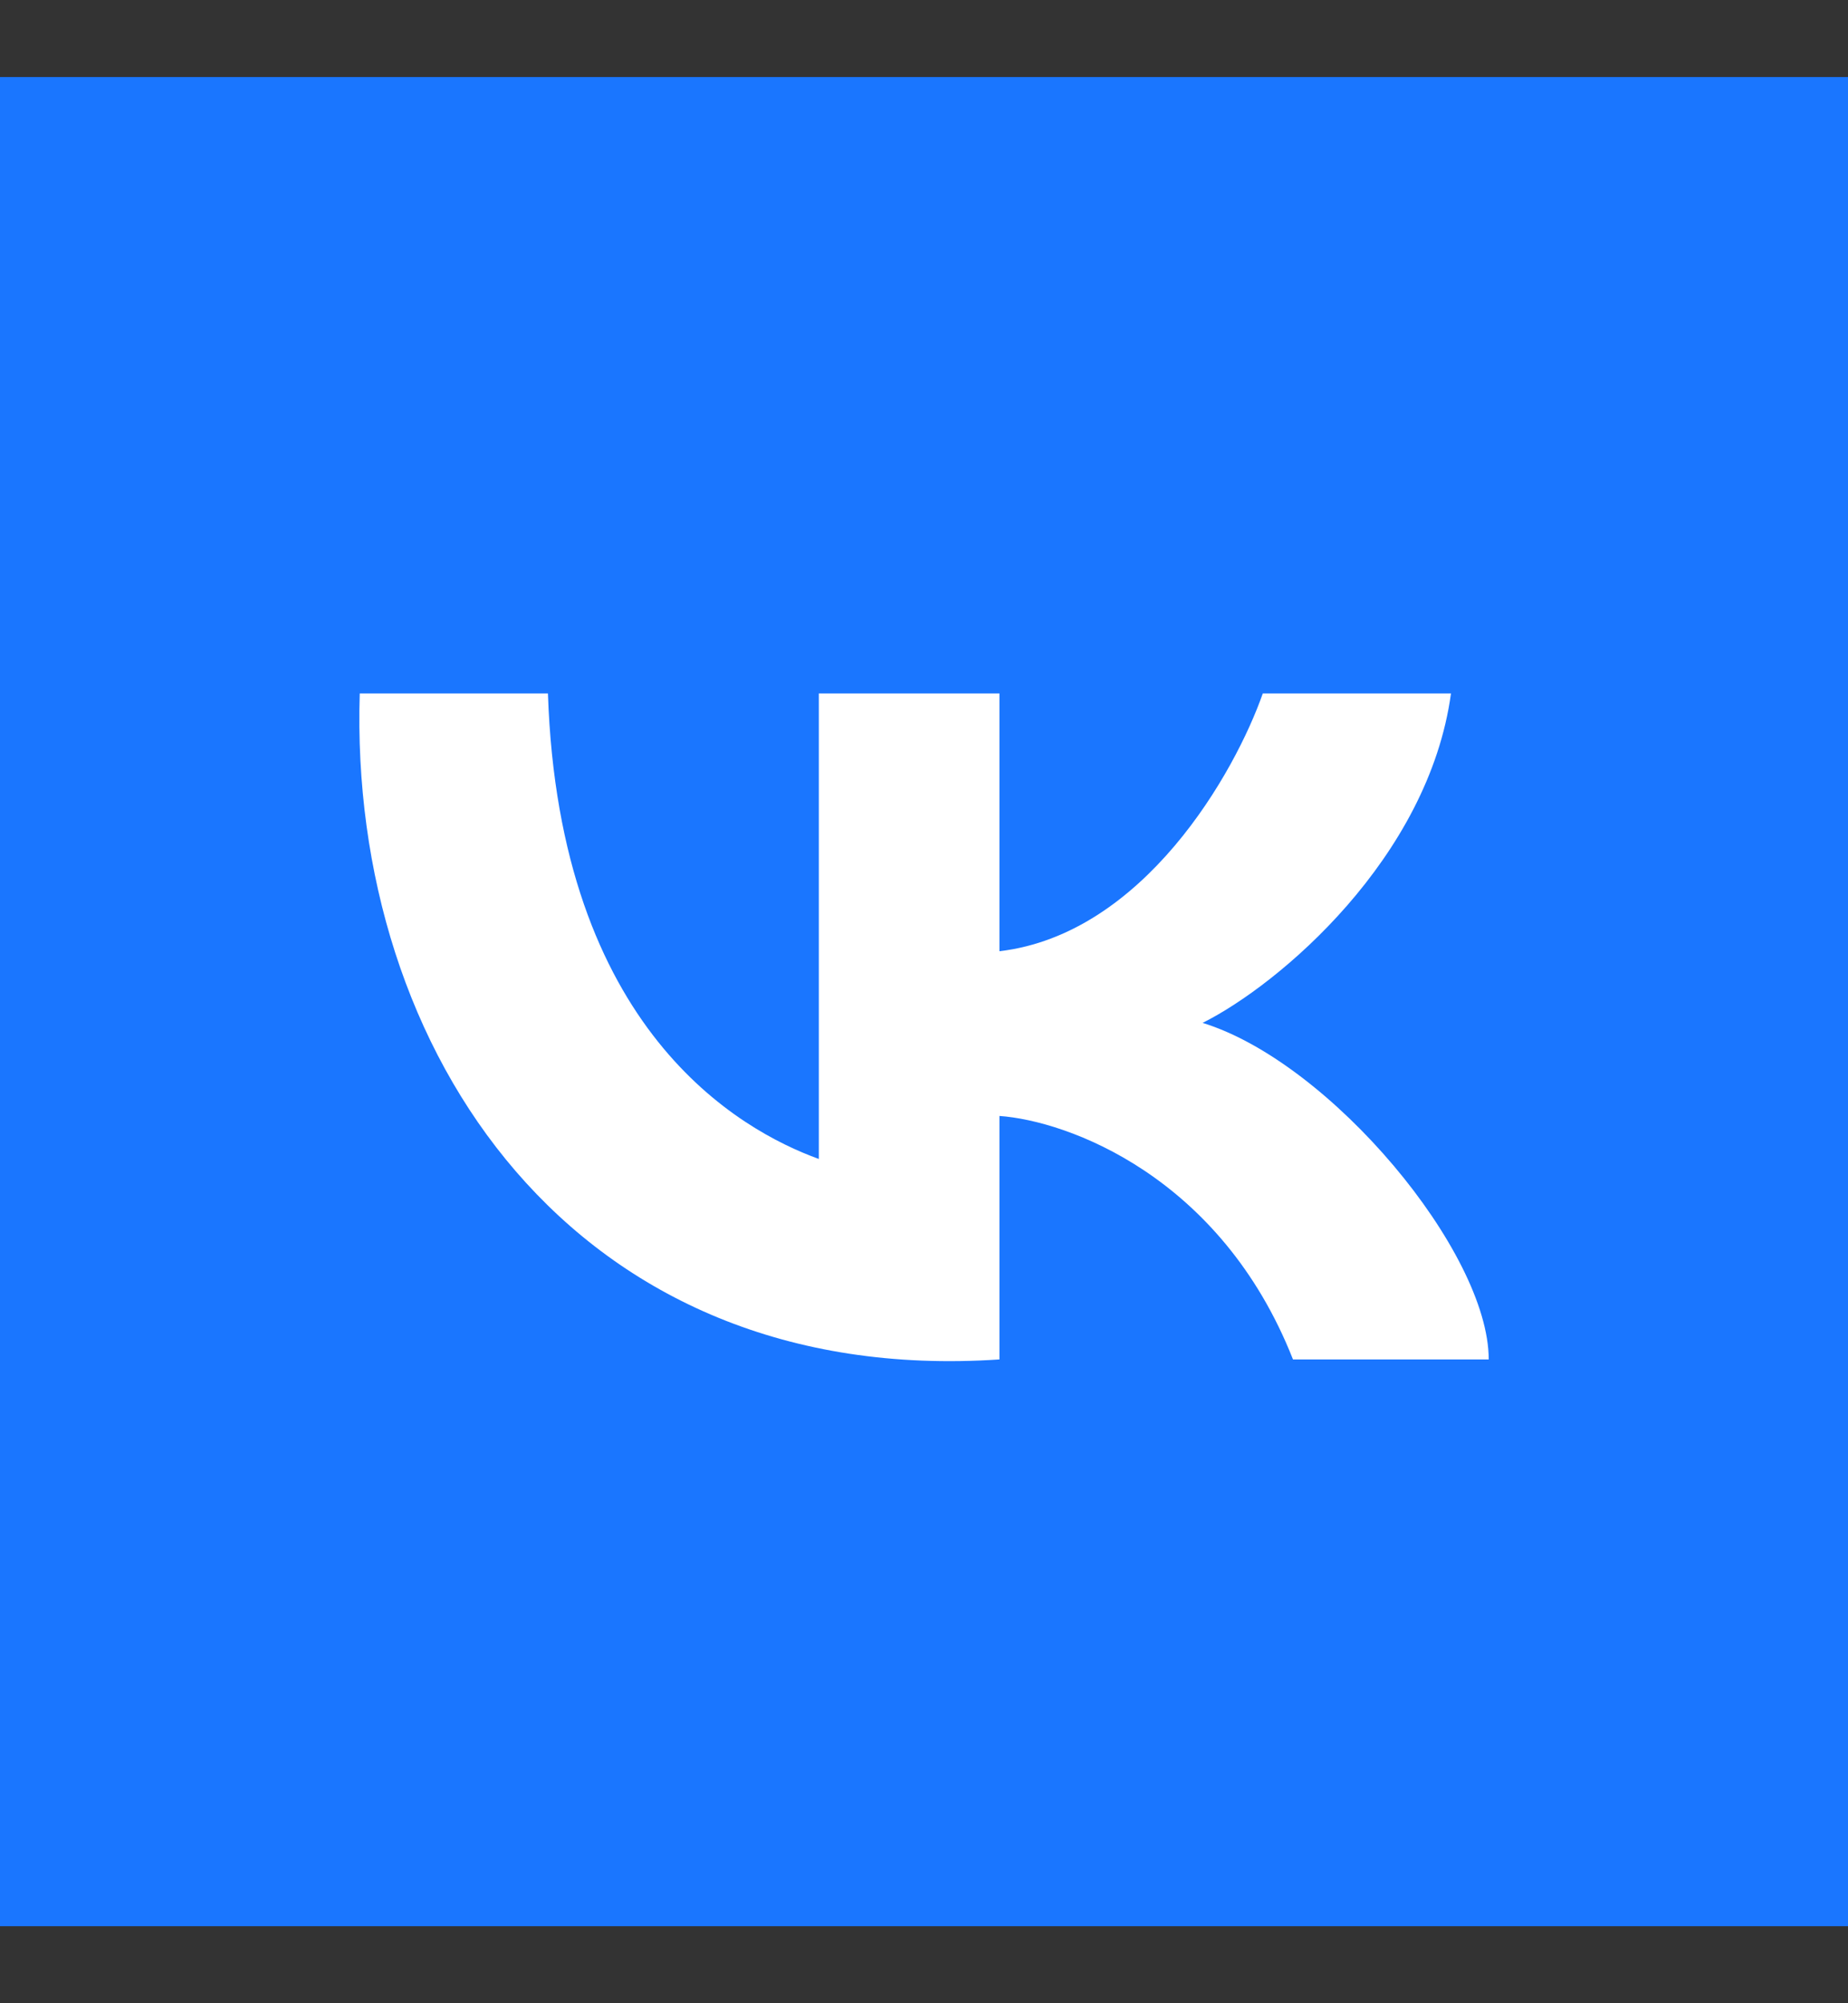 <svg width="12" height="13" viewBox="0 0 12 13" fill="none" xmlns="http://www.w3.org/2000/svg">
<rect x="0" y="0" width="12" height="13" fill="#333333" stroke="none"/>
<rect y="0.5" width="12" height="12" fill="#1A76FF"/>
<path d="M5.317 7.521V4.5H6.49V6.173C7.428 6.062 8.021 5.011 8.2 4.5H9.422C9.276 5.569 8.306 6.39 7.809 6.638C8.64 6.894 9.667 8.125 9.667 8.822H8.396C7.927 7.632 6.93 7.273 6.49 7.242V8.822C3.729 9.008 2.263 6.824 2.336 4.5H3.558C3.631 6.684 4.804 7.335 5.317 7.521Z" fill="white"/>
</svg>

